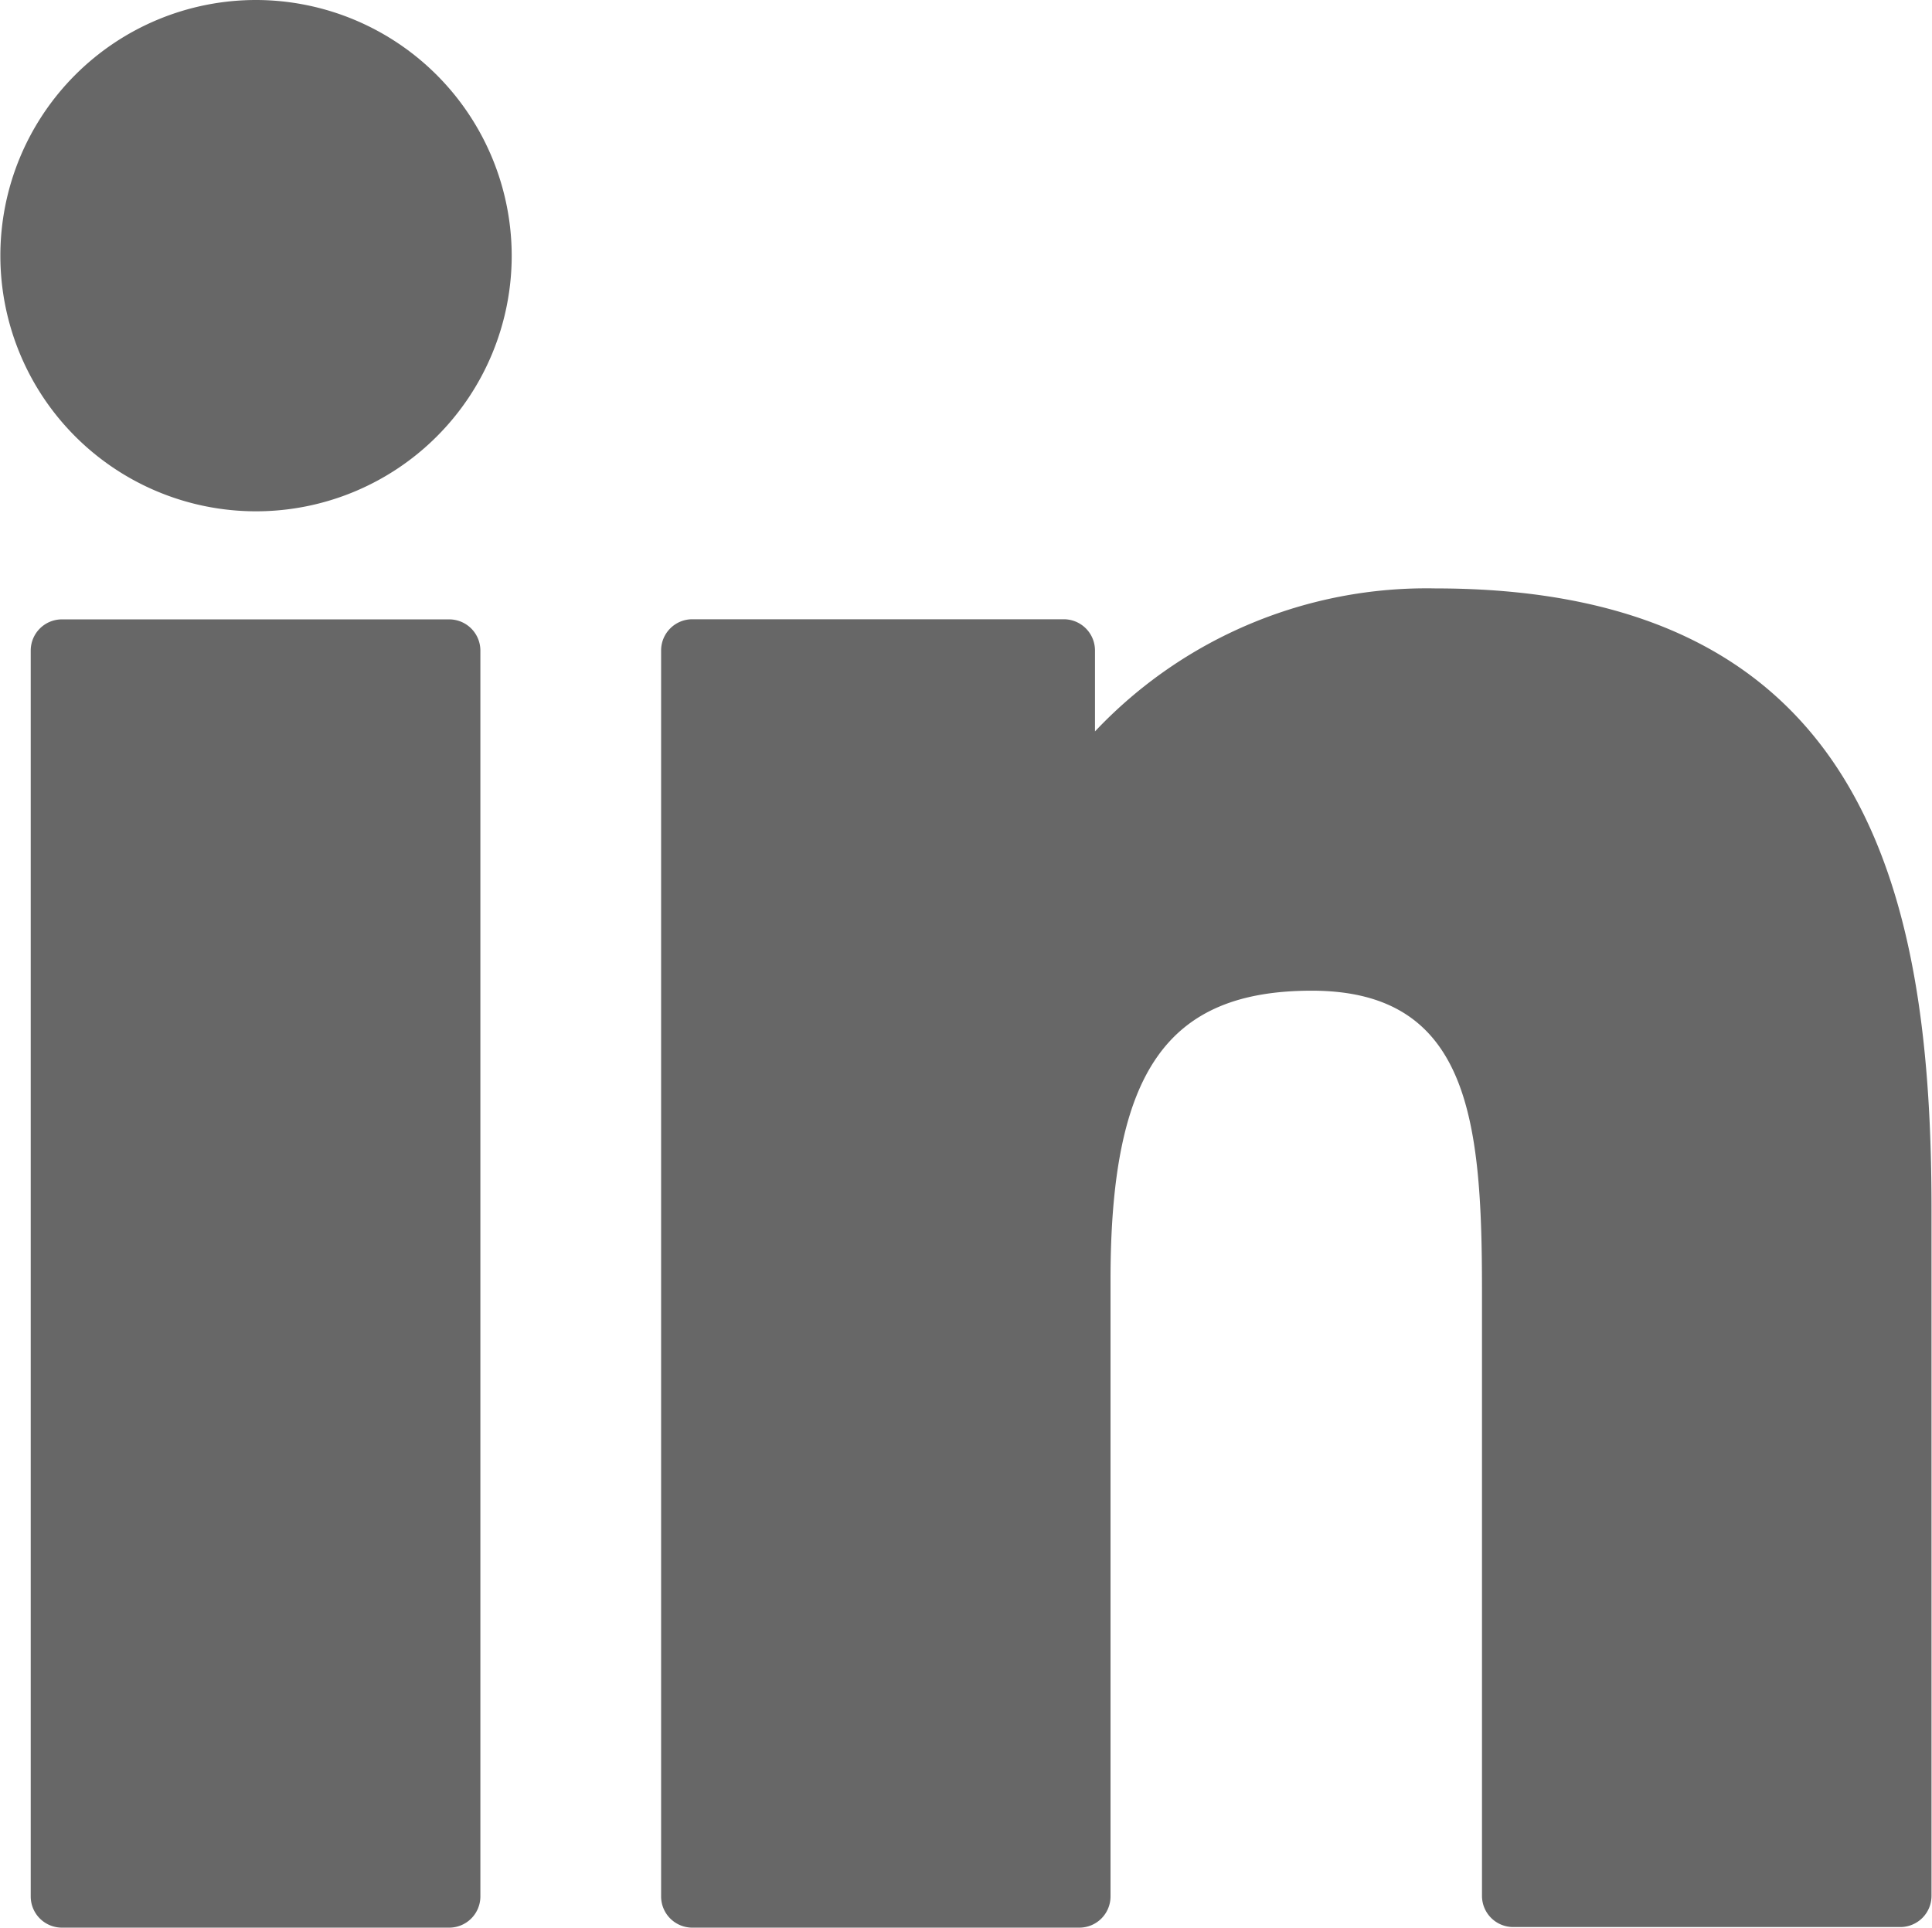 <svg xmlns="http://www.w3.org/2000/svg" width="16.035" height="16" viewBox="0 0 16.035 16"><defs><style>.a{fill:#676767;}</style></defs><g transform="translate(0 -0.341)"><path class="a" d="M8.4,99.73H5.186a.259.259,0,0,0-.259.259V110.33a.259.259,0,0,0,.259.259H8.4a.259.259,0,0,0,.259-.259V99.989A.259.259,0,0,0,8.4,99.73Z" transform="translate(-4.672 -94.248)"/><path class="a" d="M2.124.341A2.122,2.122,0,1,0,4.247,2.463,2.125,2.125,0,0,0,2.124.341Z" transform="translate(0 0)"/><path class="a" d="M112.6,94.761a3.781,3.781,0,0,0-2.828,1.187v-.672a.259.259,0,0,0-.259-.259h-3.083a.259.259,0,0,0-.259.259v10.342a.259.259,0,0,0,.259.259h3.212a.259.259,0,0,0,.259-.259V100.5c0-1.724.468-2.4,1.67-2.4,1.309,0,1.413,1.077,1.413,2.485v5.028a.259.259,0,0,0,.259.259h3.213a.259.259,0,0,0,.259-.259V99.946C116.719,97.382,116.23,94.761,112.6,94.761Z" transform="translate(-100.684 -89.536)"/></g></svg>